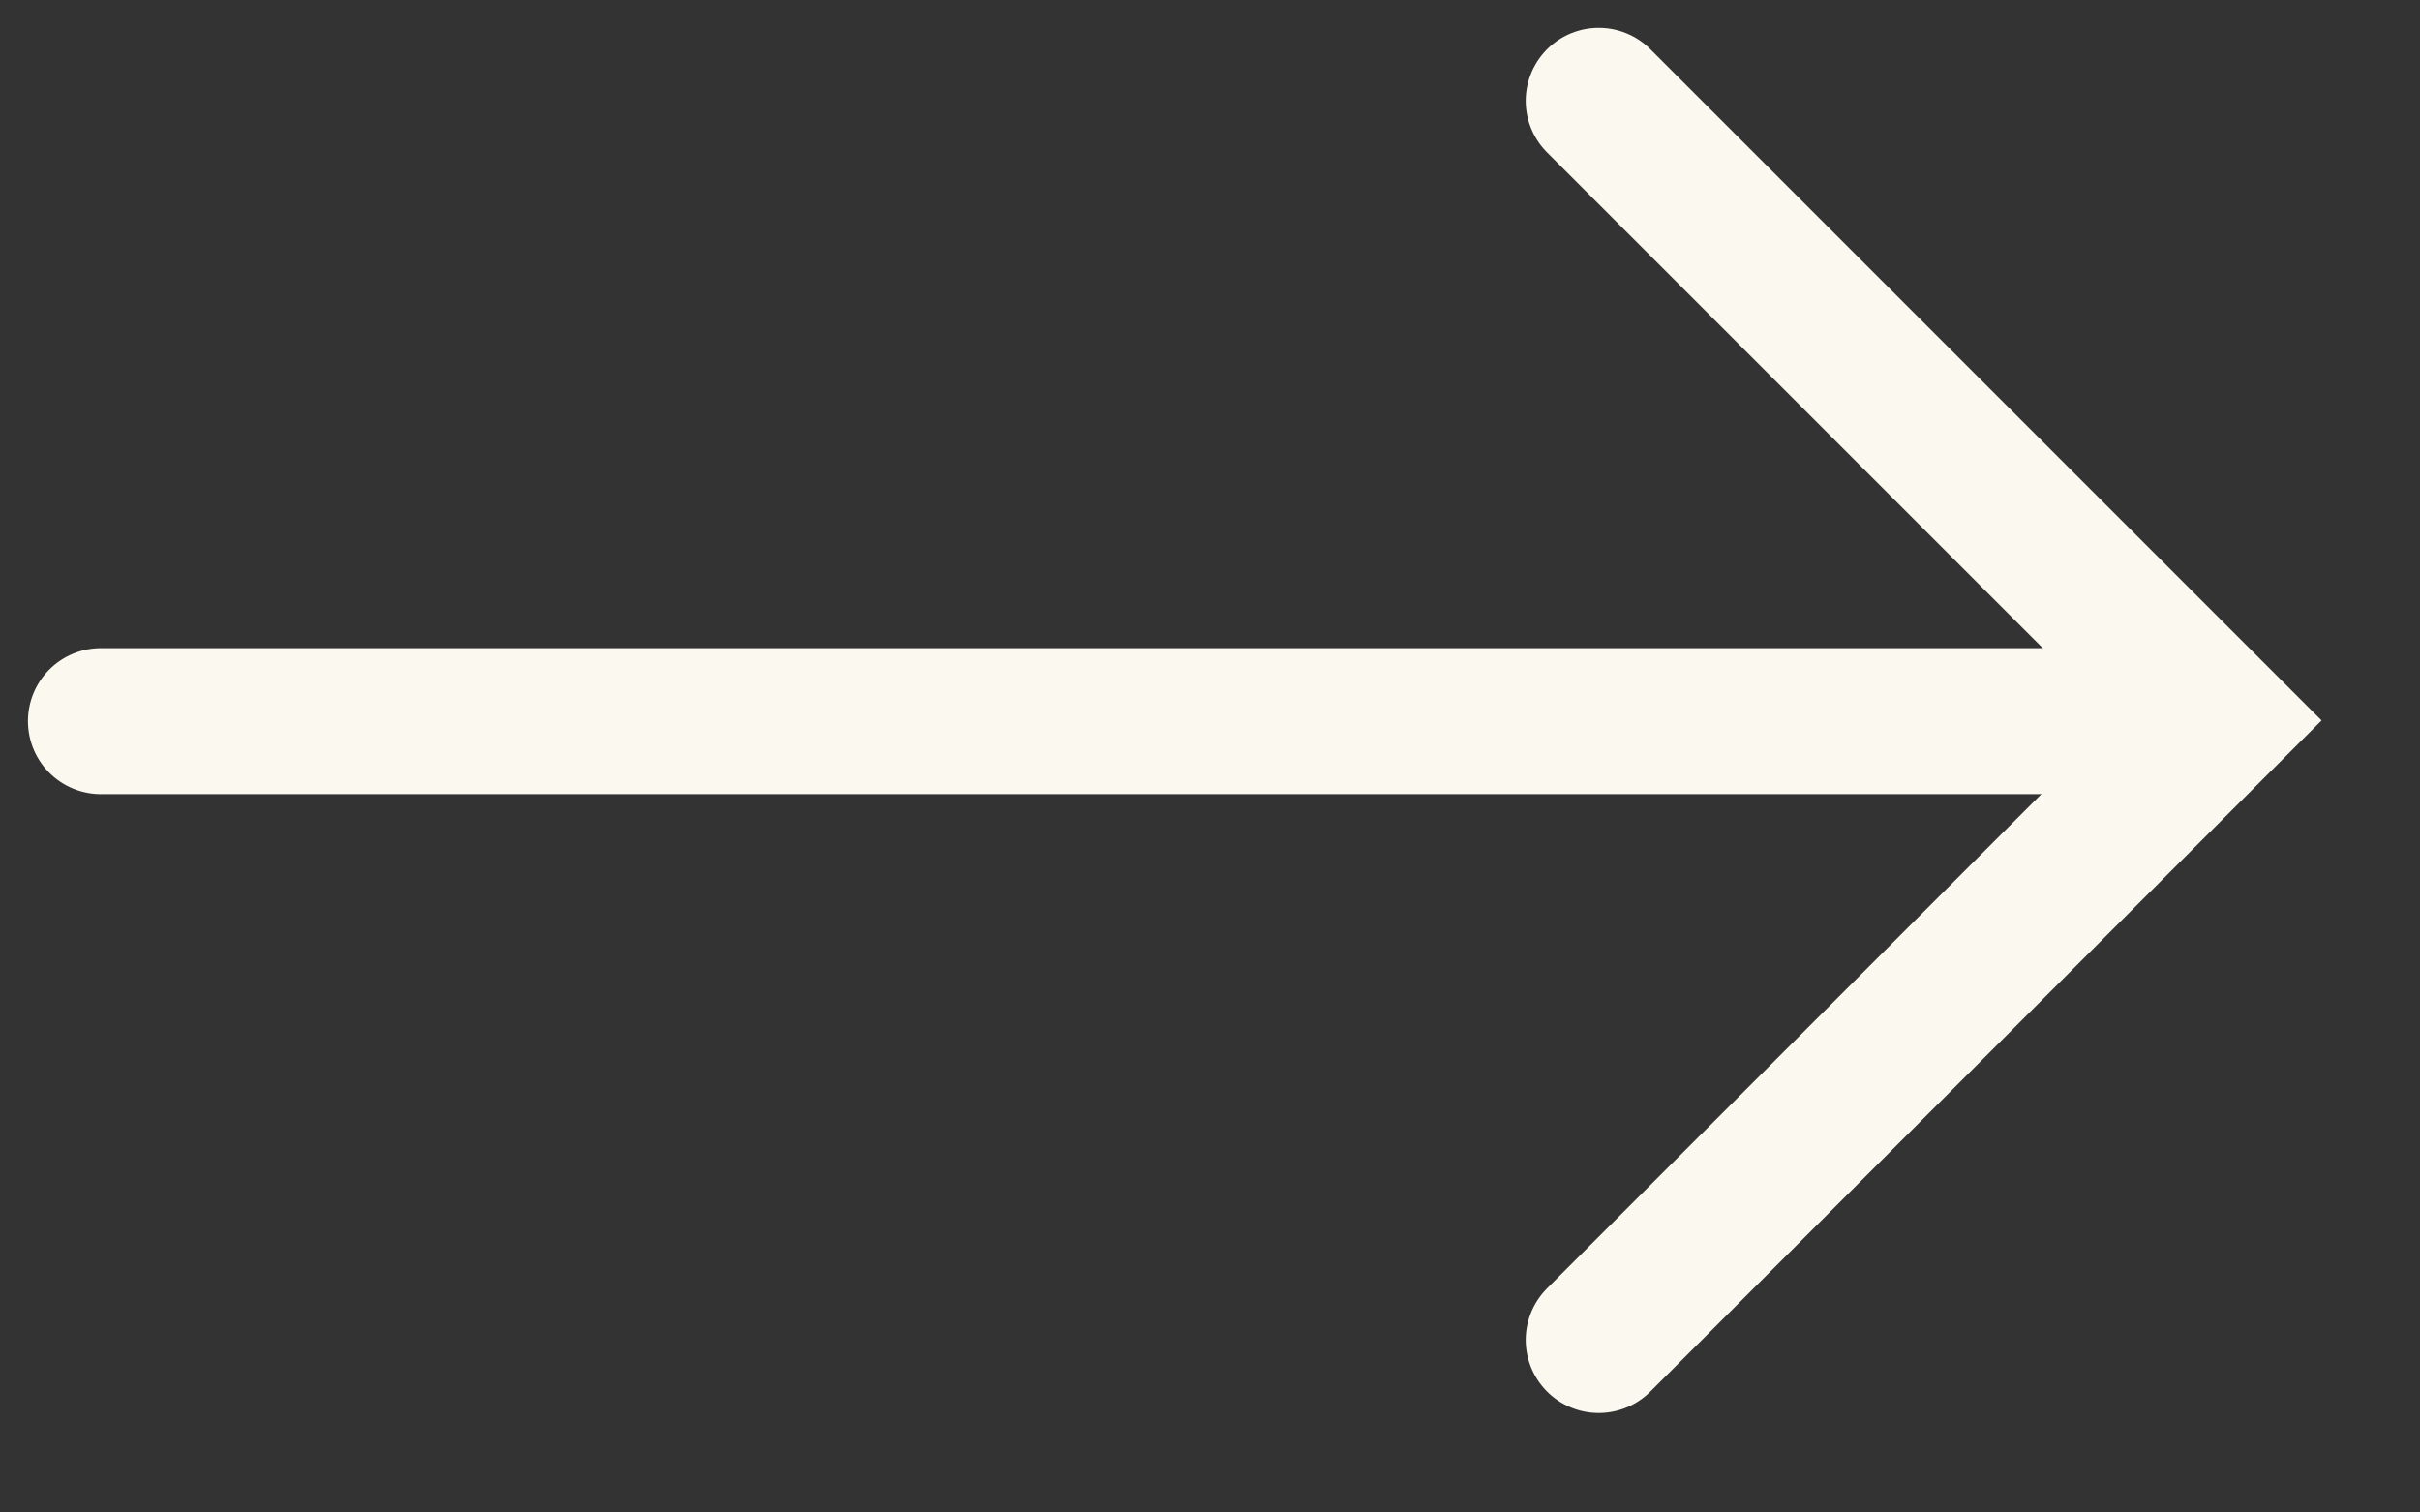 <?xml version="1.0" encoding="UTF-8"?> <svg xmlns="http://www.w3.org/2000/svg" width="24" height="15" viewBox="0 0 24 15" fill="none"><rect x="0" y="0" width="24" height="15" fill="#333333" stroke="none"/><path d="M21.277 7.152L1.001 7.152" stroke="#FAF8EF" stroke-width="1.448" stroke-linecap="round"></path><path d="M15.855 13.289L22 7.145L15.855 1" stroke="#FAF8EF" stroke-width="1.448" stroke-linecap="round"></path></svg> 